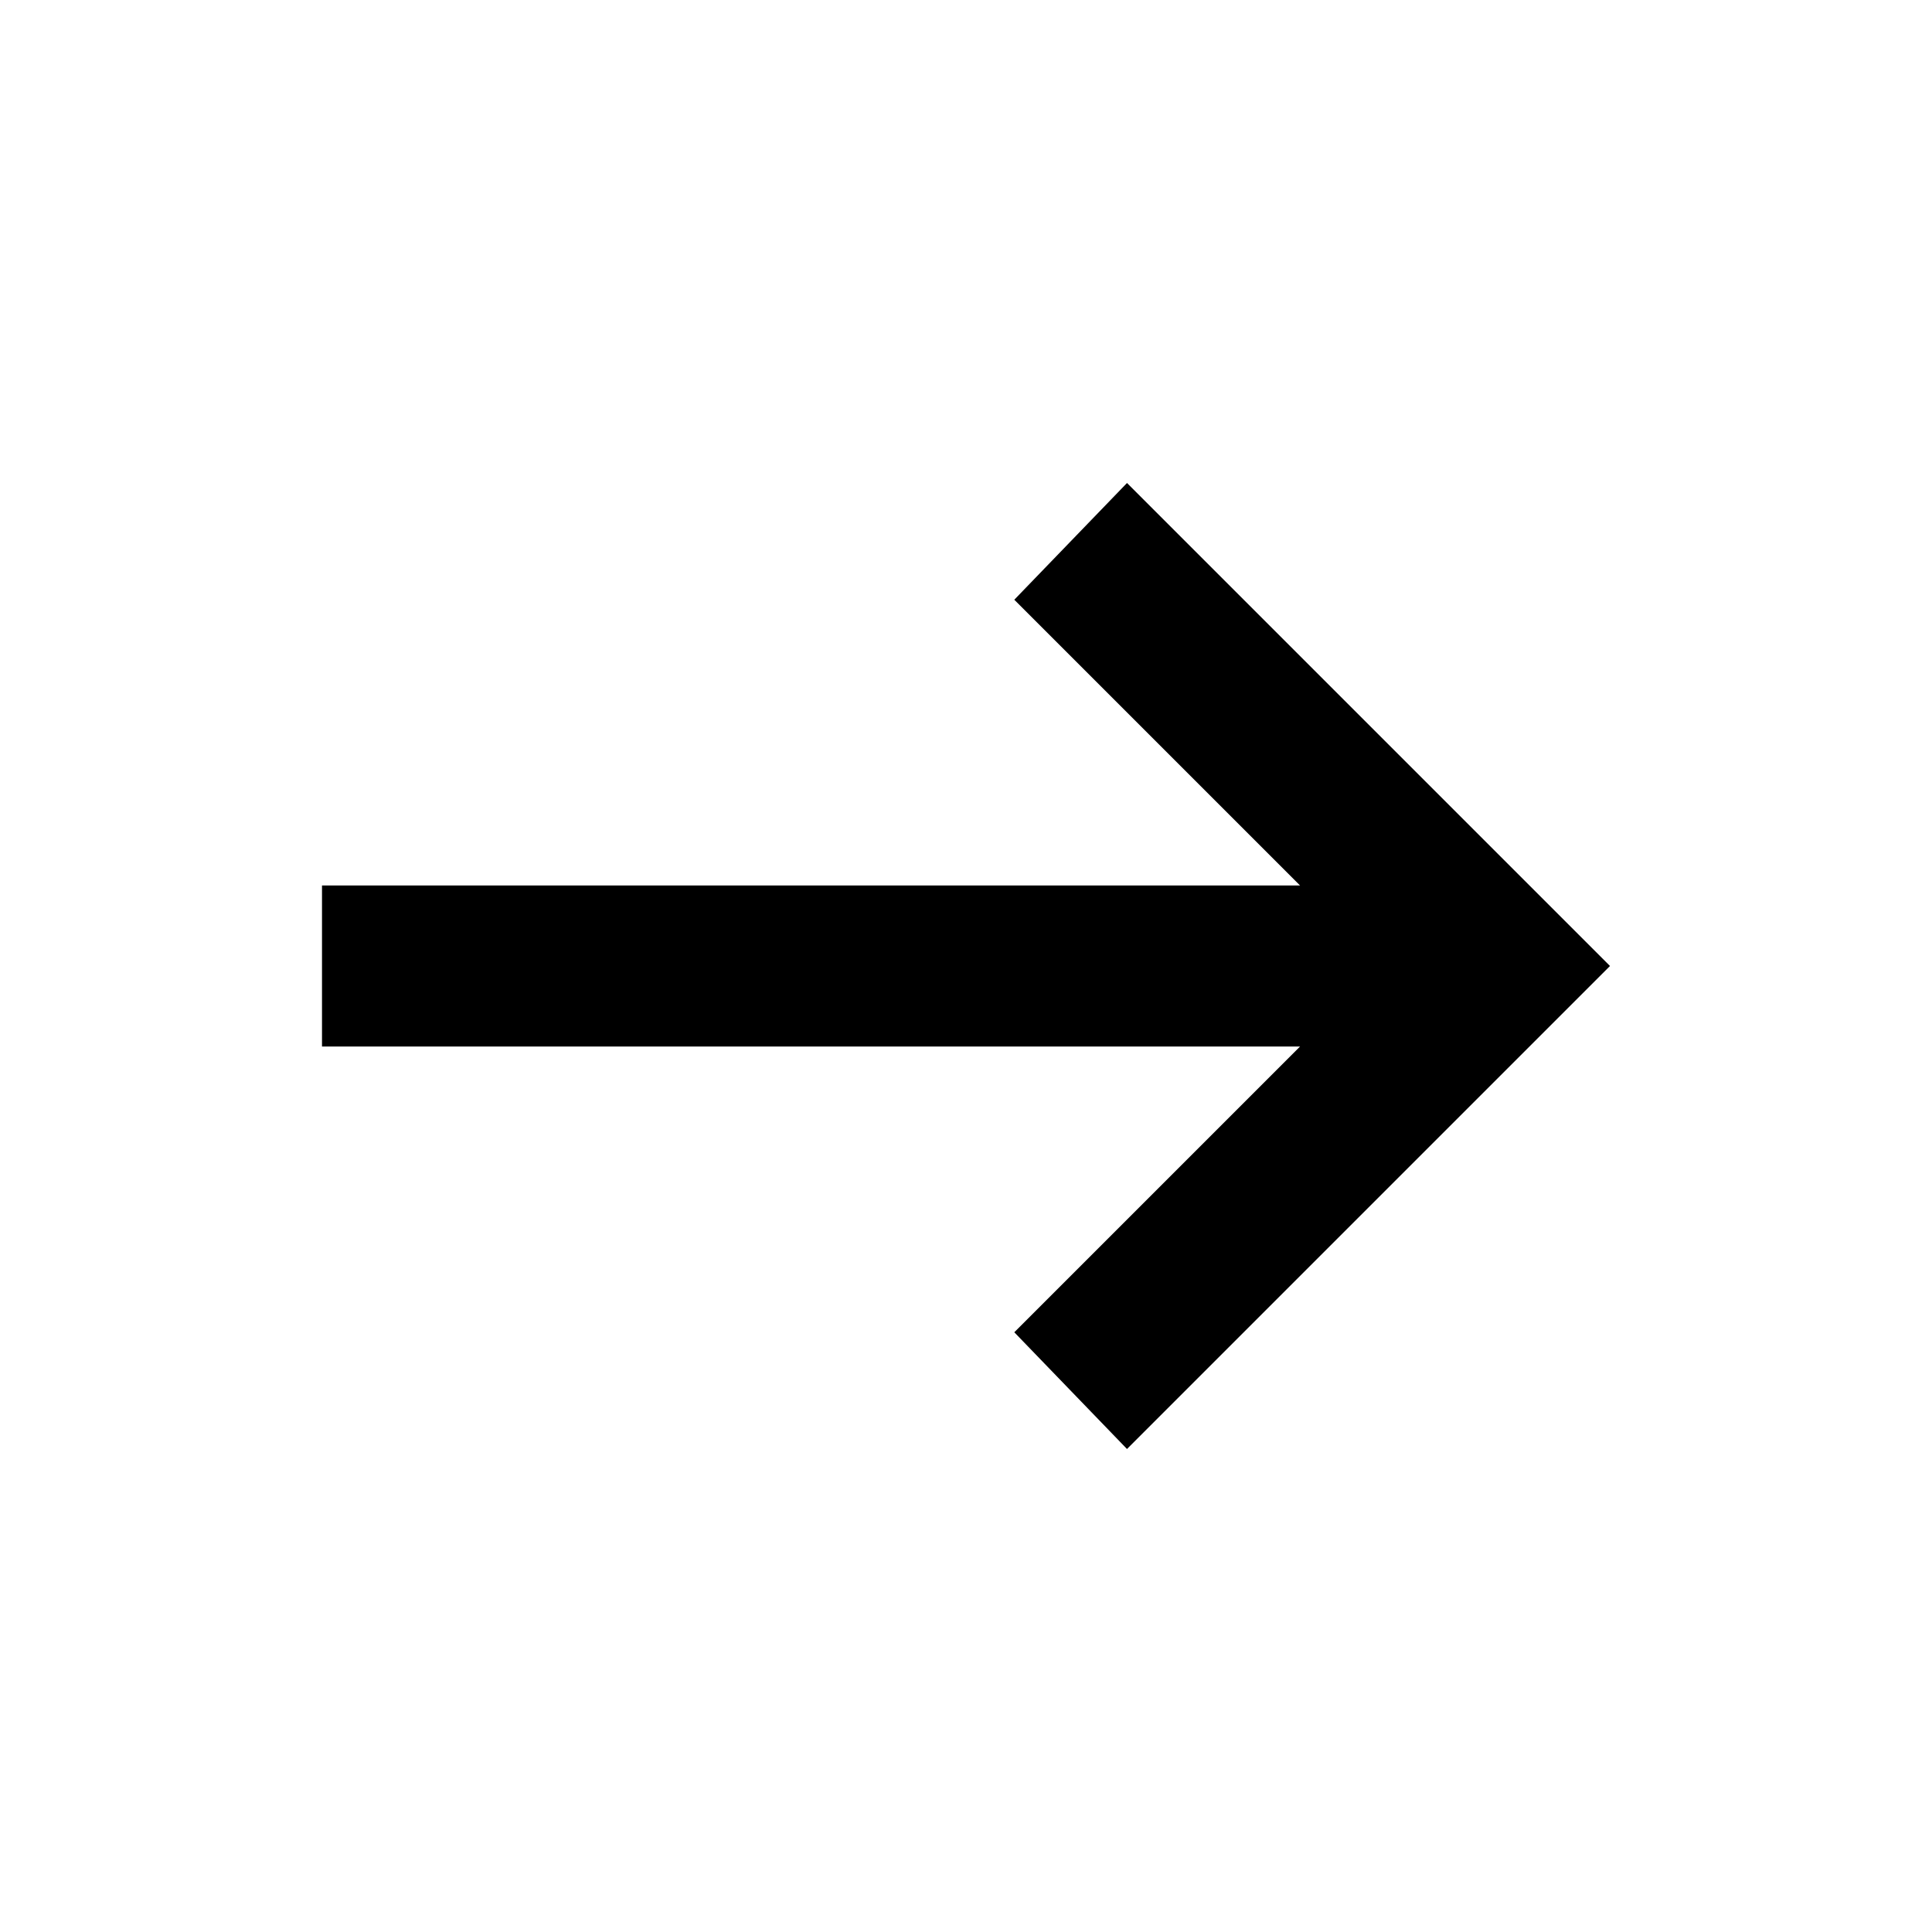 <svg width="24" height="24" viewBox="0 0 24 24" fill="none" xmlns="http://www.w3.org/2000/svg">
<g id="Frame" clip-path="url(#clip0_14_5433)">
<g id="Mask group">
<mask id="mask0_14_5433" style="mask-type:alpha" maskUnits="userSpaceOnUse" x="0" y="0" width="24" height="24">
<g id="Group">
<path id="Vector" d="M24 0L0 0L0 24L24 24L24 0Z" fill="#D9D9D9"/>
</g>
</mask>
<g mask="url(#mask0_14_5433)">
<g id="Group_2">
<path id="Vector_2" d="M14 18L12.6 16.55L16.15 13L4 13L4 11L16.15 11L12.6 7.45L14 6L20 12L14 18Z" fill="black"/>
</g>
</g>
</g>
</g>
<defs>
<clipPath id="clip0_14_5433">
<rect width="24" height="24" fill="white"/>
</clipPath>
</defs>
</svg>
